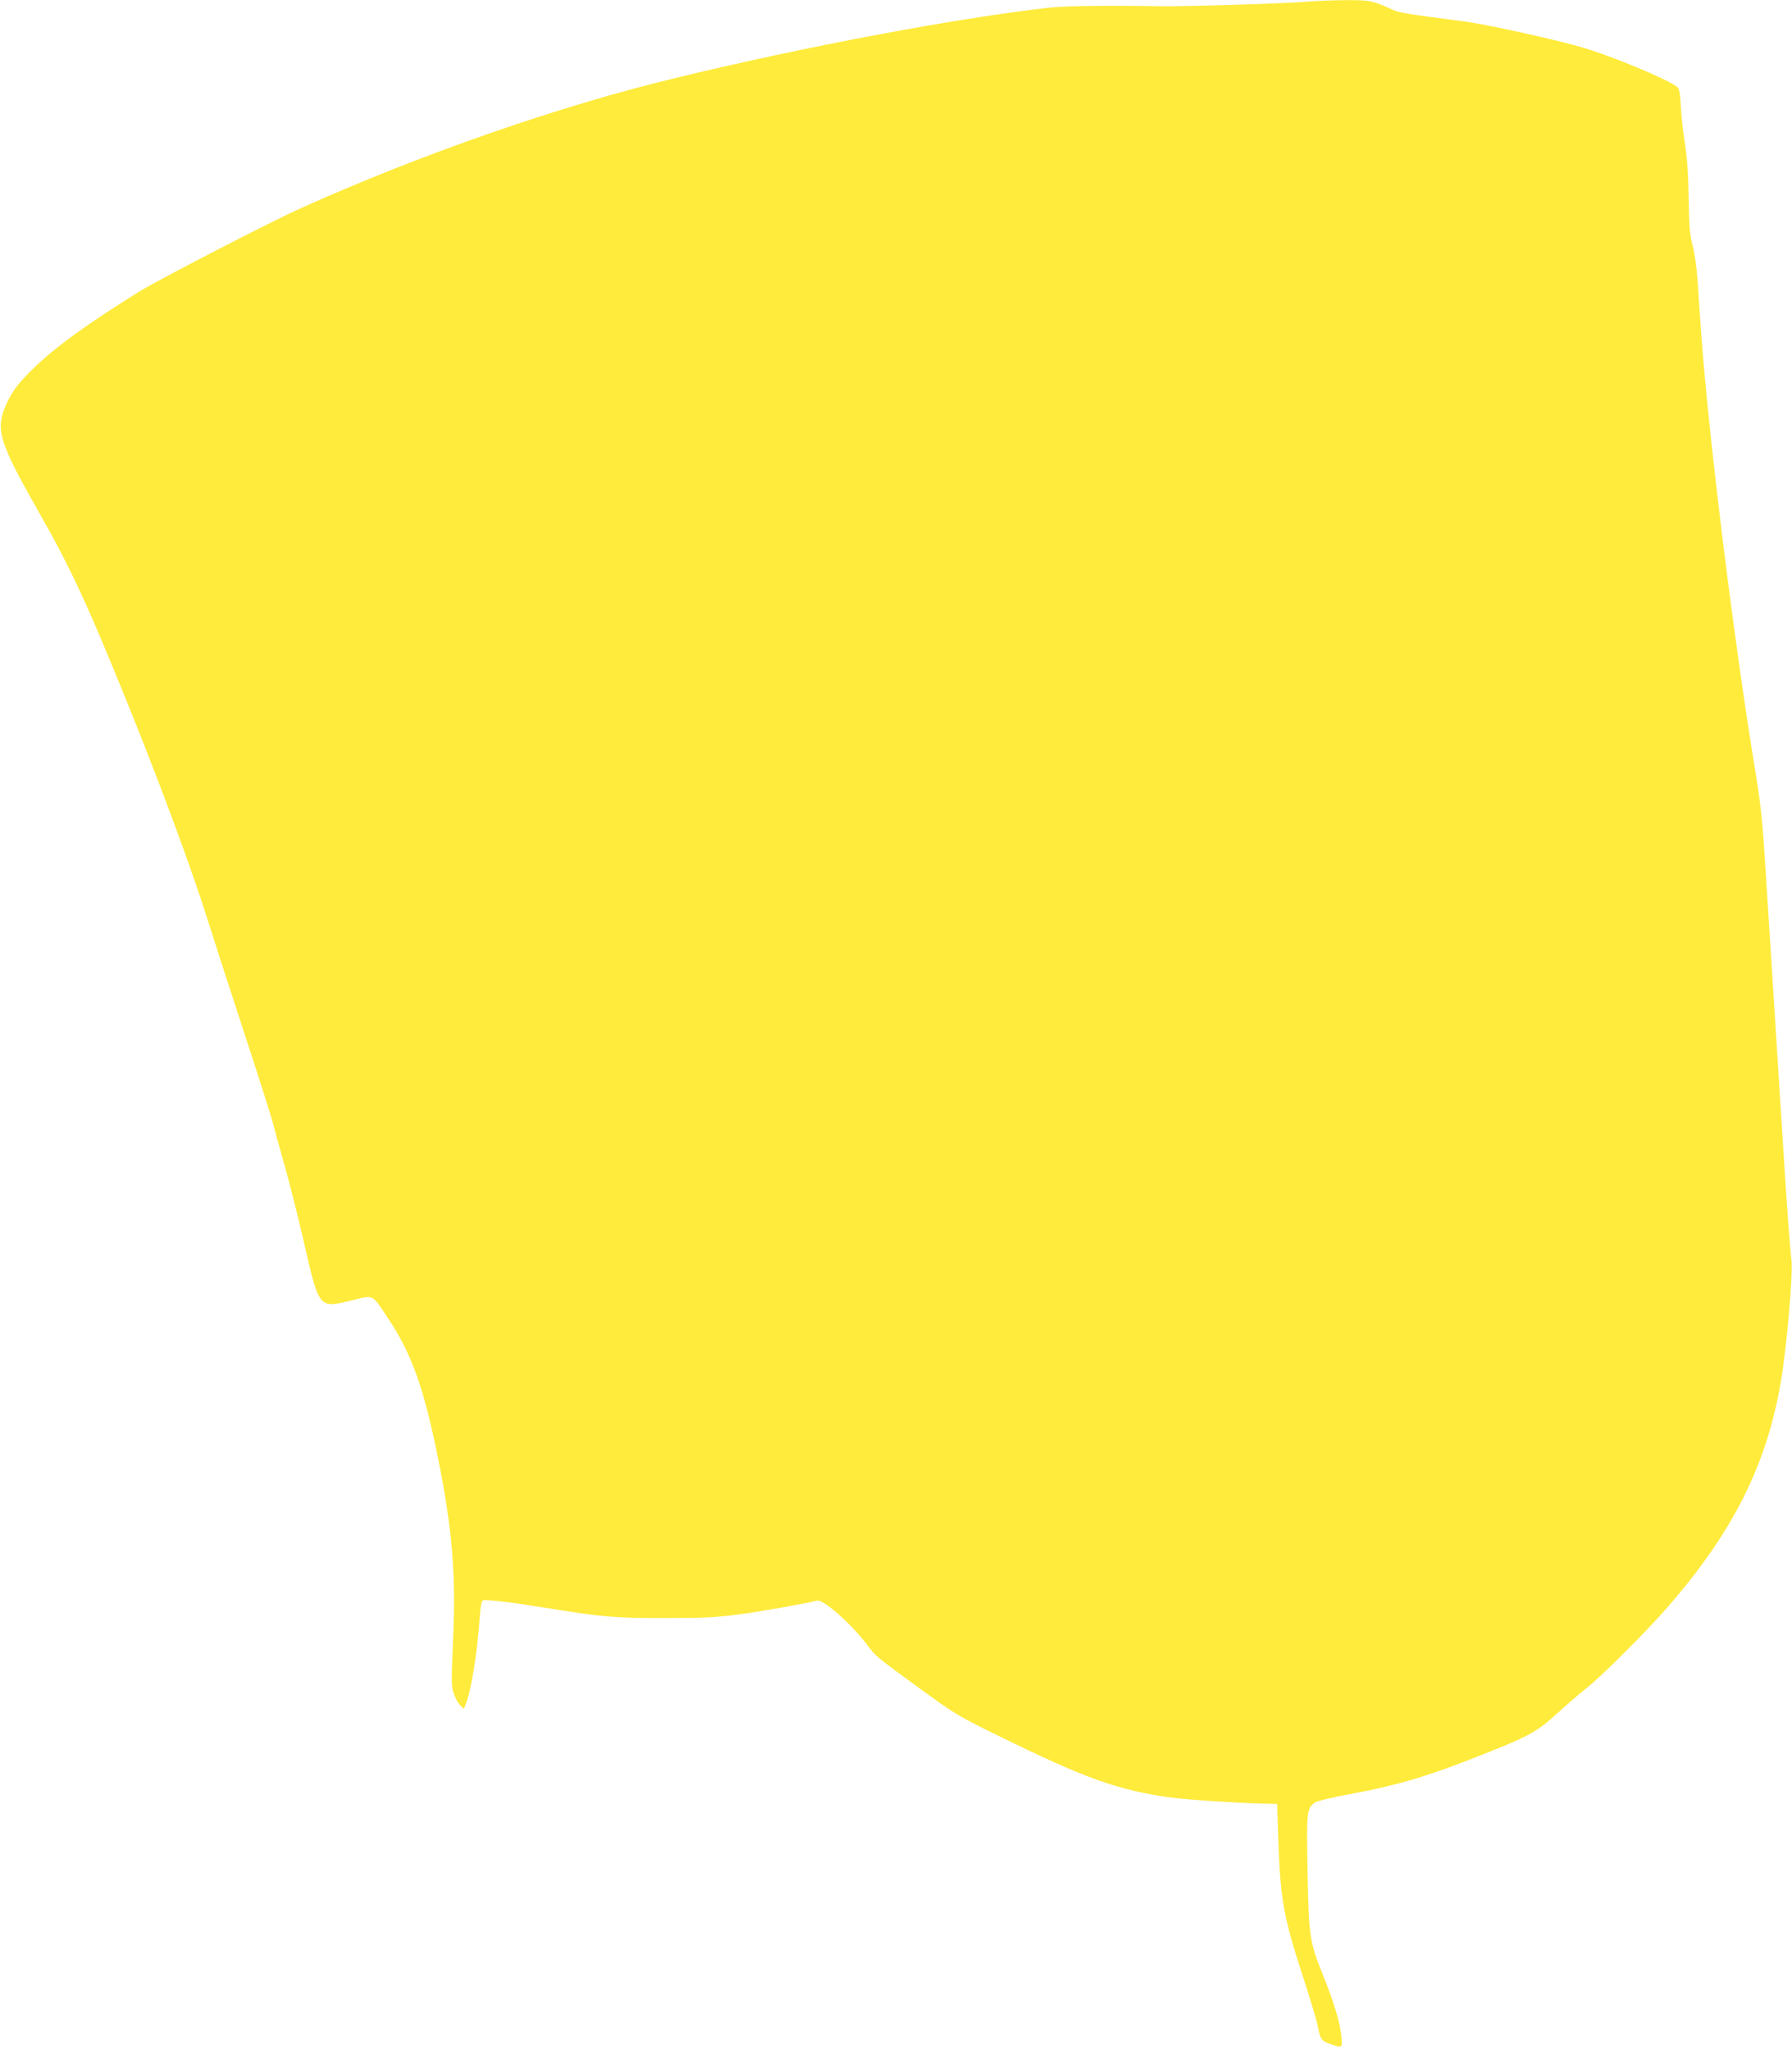 <?xml version="1.0" standalone="no"?>
<!DOCTYPE svg PUBLIC "-//W3C//DTD SVG 20010904//EN"
 "http://www.w3.org/TR/2001/REC-SVG-20010904/DTD/svg10.dtd">
<svg version="1.0" xmlns="http://www.w3.org/2000/svg"
 width="1119pt" height="1280pt" viewBox="0 0 1119 1280"
 preserveAspectRatio="xMidYMid meet">
<g transform="translate(0,1280) scale(0.1,-0.1)"
fill="#ffeb3b" stroke="none">
<path d="M8155 12789 c-125 -11 -753 -30 -905 -28 -350 6 -596 2 -700 -9 -586
-67 -1525 -243 -2340 -441 -716 -173 -1578 -473 -2320 -806 -195 -87 -894
-448 -1022 -527 -318 -197 -528 -349 -664 -483 -102 -100 -141 -155 -180 -257
-48 -127 -16 -223 204 -610 218 -383 316 -595 590 -1273 199 -495 392 -1018
487 -1325 30 -96 129 -402 220 -680 91 -278 173 -534 181 -570 9 -36 40 -148
69 -250 29 -102 83 -315 120 -475 98 -429 95 -425 294 -377 149 36 131 45 232
-107 150 -224 225 -435 314 -875 90 -448 113 -727 94 -1141 -11 -257 -11 -284
5 -331 9 -28 27 -61 40 -73 l23 -22 11 28 c34 83 73 325 88 546 4 65 11 100
19 103 19 8 183 -12 391 -46 351 -57 437 -65 749 -64 243 0 317 4 460 23 145
19 435 71 486 86 37 12 214 -144 312 -274 56 -75 52 -72 332 -276 223 -162
238 -171 495 -297 540 -265 741 -337 1072 -383 98 -13 396 -33 578 -38 l85 -2
7 -210 c12 -380 33 -498 153 -864 46 -141 88 -282 94 -314 14 -79 24 -93 78
-111 76 -26 77 -25 69 49 -9 88 -44 205 -115 382 -84 210 -88 238 -96 644 -7
377 -5 399 48 434 14 9 110 32 214 51 312 58 502 115 877 266 246 98 304 131
426 244 52 48 136 120 185 159 92 74 365 346 492 492 410 469 622 887 712
1406 37 210 78 679 68 767 -12 104 -27 306 -57 785 -51 810 -90 1416 -110
1730 -15 236 -28 352 -59 540 -136 822 -299 2152 -341 2775 -6 91 -15 224 -20
295 -5 72 -18 166 -30 210 -18 66 -22 116 -25 295 -2 149 -10 254 -23 340 -11
69 -23 175 -26 235 -5 87 -10 113 -24 123 -61 48 -412 194 -592 246 -179 52
-595 143 -735 162 -369 48 -408 54 -453 75 -123 56 -139 59 -297 58 -82 -1
-190 -5 -240 -10z"/>
</g>
</svg>
